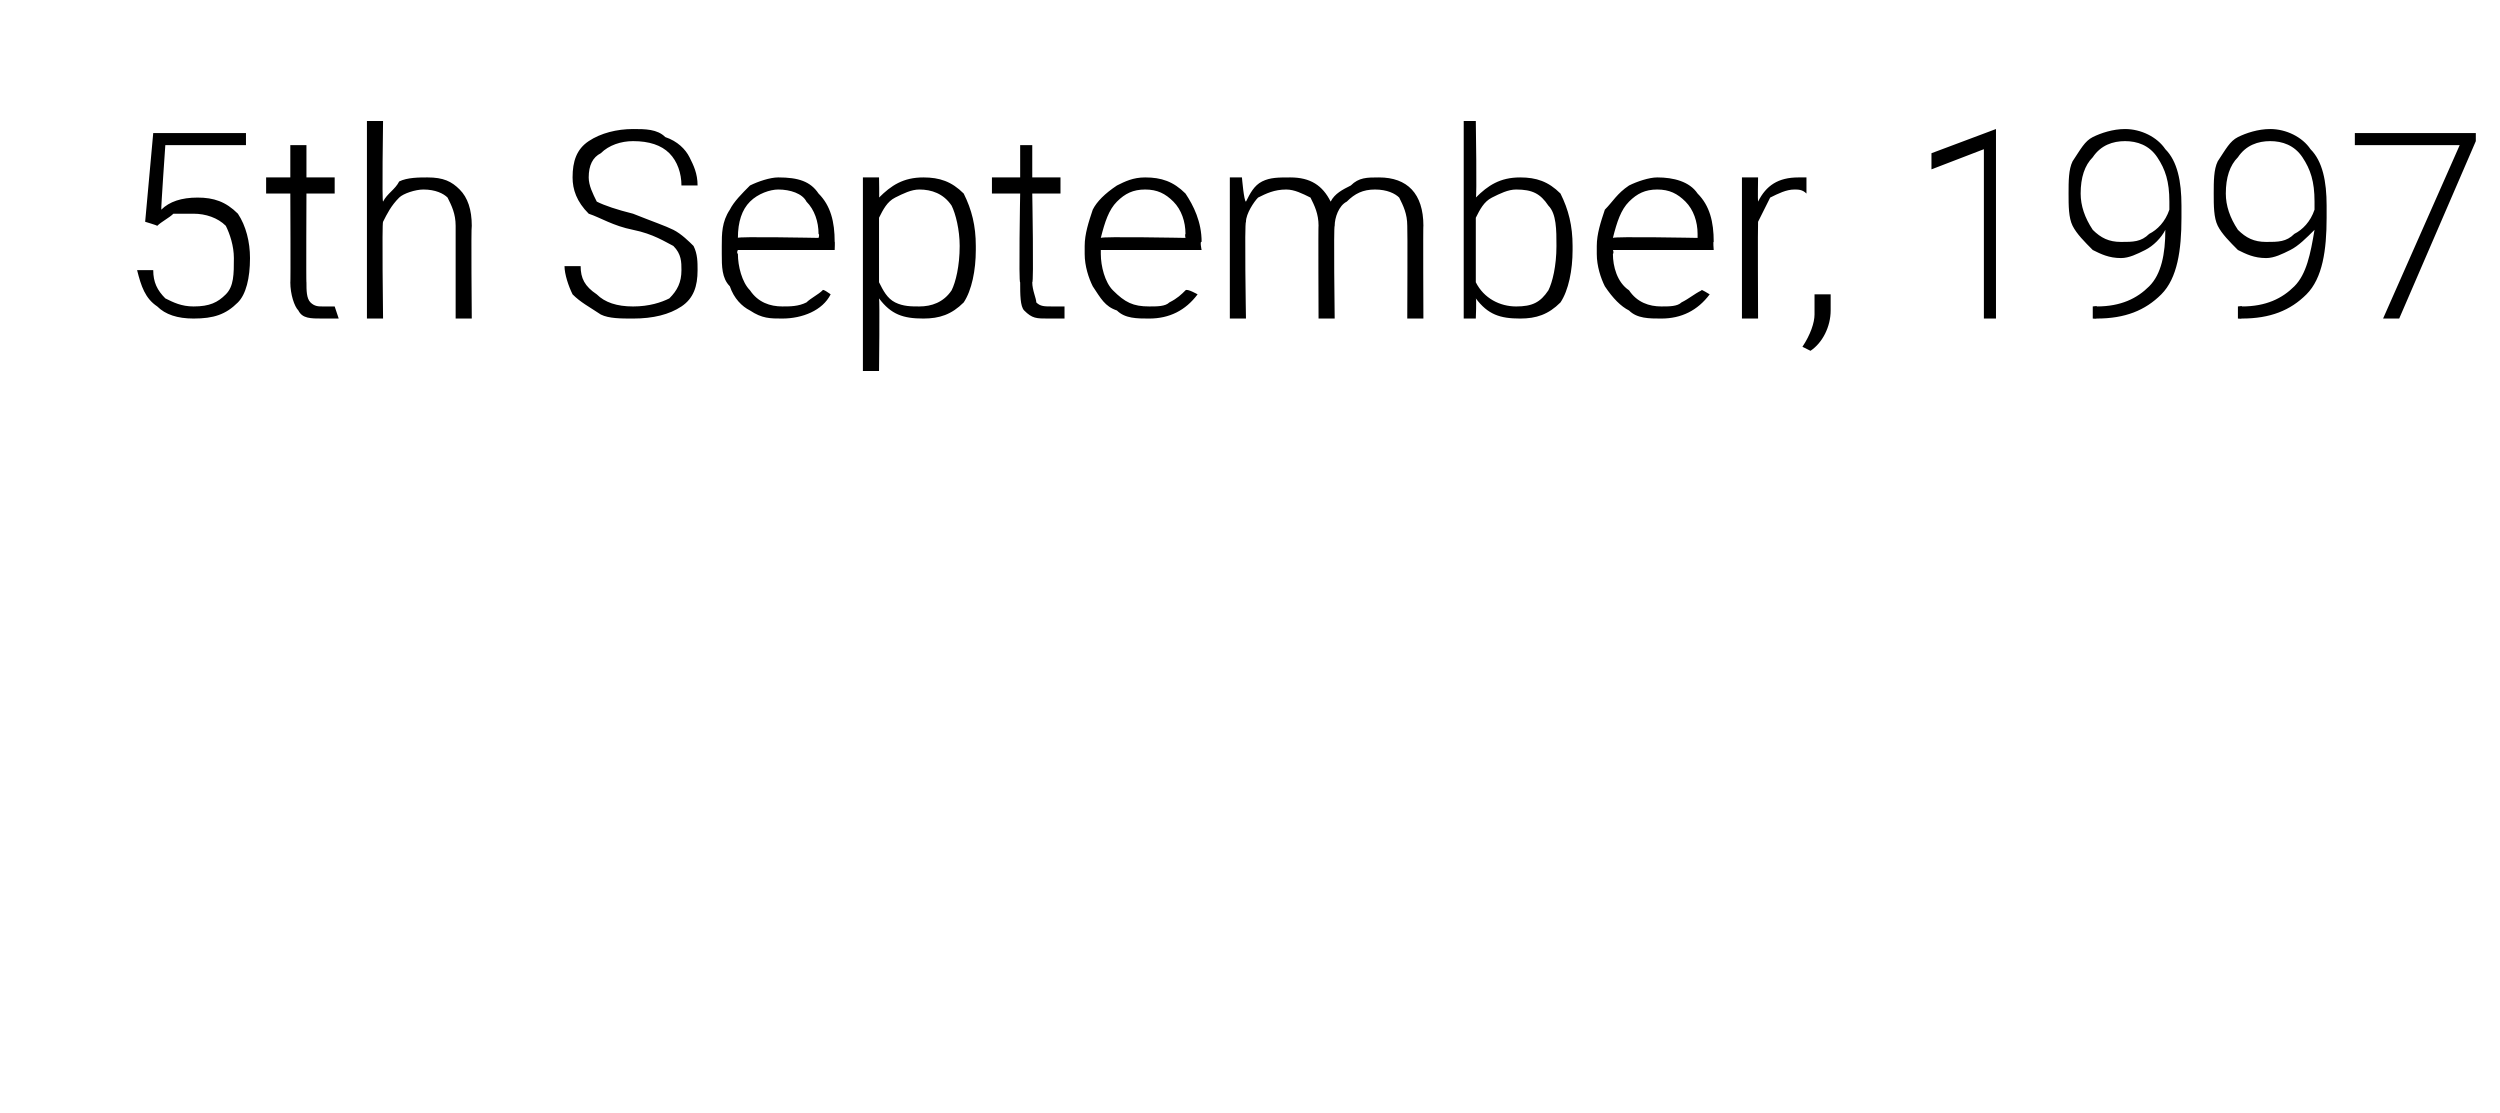 <?xml version="1.0" standalone="no"?><!DOCTYPE svg PUBLIC "-//W3C//DTD SVG 1.1//EN" "http://www.w3.org/Graphics/SVG/1.1/DTD/svg11.dtd"><svg xmlns="http://www.w3.org/2000/svg" version="1.1" width="62px" height="27.6px" viewBox="0 -3 62 27.6" style="top:-3px"><desc>5th September, 1997</desc><defs/><g id="Polygon28777"><path d="m3.6 2.5l.2-2.2l2.3 0l0 .3l-2 0c0 0-.11 1.57-.1 1.6c.2-.2.5-.3.9-.3c.4 0 .7.1 1 .4c.2.3.3.7.3 1.1c0 .5-.1.9-.3 1.1c-.3.3-.6.4-1.1.4c-.4 0-.7-.1-.9-.3c-.3-.2-.4-.5-.5-.9c0 0 .4 0 .4 0c0 .3.1.5.3.7c.2.1.4.2.7.2c.4 0 .6-.1.8-.3c.2-.2.2-.5.2-.9c0-.3-.1-.6-.2-.8c-.2-.2-.5-.3-.8-.3c-.2 0-.3 0-.5 0c-.1.1-.3.2-.4.3c0-.01-.3-.1-.3-.1zm4-1.9l0 .8l.7 0l0 .4l-.7 0c0 0-.01 2.24 0 2.2c0 .2 0 .4.1.5c.1.1.2.1.3.1c.1 0 .2 0 .3 0c0 0 .1.3.1.3c-.1 0-.3 0-.4 0c-.3 0-.5 0-.6-.2c-.1-.1-.2-.4-.2-.7c.01.04 0-2.2 0-2.2l-.6 0l0-.4l.6 0l0-.8l.4 0zm1.9 1.4c.1-.2.3-.3.4-.5c.2-.1.5-.1.7-.1c.4 0 .6.1.8.3c.2.2.3.5.3.9c-.02.02 0 2.3 0 2.3l-.4 0c0 0 0-2.28 0-2.3c0-.3-.1-.5-.2-.7c-.1-.1-.3-.2-.6-.2c-.2 0-.5.1-.6.2c-.2.2-.3.4-.4.6c-.03.02 0 2.4 0 2.4l-.4 0l0-4.9l.4 0c0 0-.03 2.02 0 2zm7.4 1.7c0-.2 0-.4-.2-.6c-.2-.1-.5-.3-1-.4c-.5-.1-.8-.3-1.1-.4c-.3-.3-.4-.6-.4-.9c0-.4.1-.7.4-.9c.3-.2.7-.3 1.1-.3c.3 0 .6 0 .8.2c.3.1.5.3.6.5c.1.2.2.4.2.7c0 0-.4 0-.4 0c0-.3-.1-.6-.3-.8c-.2-.2-.5-.3-.9-.3c-.3 0-.6.1-.8.3c-.2.1-.3.3-.3.6c0 .2.1.4.2.6c.2.1.5.2.9.3c.5.2.8.3 1 .4c.2.1.4.3.5.4c.1.2.1.4.1.6c0 .4-.1.7-.4.9c-.3.2-.7.3-1.2.3c-.3 0-.6 0-.8-.1c-.3-.2-.5-.3-.7-.5c-.1-.2-.2-.5-.2-.7c0 0 .4 0 .4 0c0 .3.1.5.4.7c.2.2.5.3.9.3c.4 0 .7-.1.9-.2c.2-.2.3-.4.3-.7zm3.7.6c-.2.4-.7.6-1.2.6c-.3 0-.5 0-.8-.2c-.2-.1-.4-.3-.5-.6c-.2-.2-.2-.5-.2-.8c0 0 0-.2 0-.2c0-.3 0-.6.2-.9c.1-.2.3-.4.5-.6c.2-.1.5-.2.7-.2c.5 0 .8.1 1 .4c.3.3.4.7.4 1.2c.01-.03 0 .2 0 .2l-2.4 0c0 0-.04.06 0 .1c0 .3.1.7.3.9c.2.3.5.4.8.4c.2 0 .4 0 .6-.1c.1-.1.3-.2.4-.3c0-.05.2.1.2.1c0 0 .03.03 0 0zm-1.3-2.6c-.2 0-.5.1-.7.3c-.2.2-.3.5-.3.9c-.03-.04 2 0 2 0c0 0 .03-.08 0-.1c0-.3-.1-.6-.3-.8c-.1-.2-.4-.3-.7-.3zm4.9 1.5c0 .5-.1 1-.3 1.3c-.3.3-.6.4-1 .4c-.5 0-.8-.1-1.1-.5c.02.04 0 1.8 0 1.8l-.4 0l0-4.8l.4 0c0 0 .01.53 0 .5c.3-.3.6-.5 1.1-.5c.4 0 .7.1 1 .4c.2.4.3.8.3 1.3c0 0 0 .1 0 .1zm-.4-.1c0-.4-.1-.8-.2-1c-.2-.3-.5-.4-.8-.4c-.2 0-.4.1-.6.2c-.2.1-.3.3-.4.5c0 0 0 1.6 0 1.6c.1.2.2.4.4.5c.2.1.4.1.6.1c.3 0 .6-.1.8-.4c.1-.2.2-.6.2-1.1zm1.8-2.5l0 .8l.7 0l0 .4l-.7 0c0 0 .04 2.24 0 2.2c0 .2.1.4.1.5c.1.1.2.1.4.1c0 0 .2 0 .3 0c0 0 0 .3 0 .3c-.1 0-.2 0-.4 0c-.3 0-.4 0-.6-.2c-.1-.1-.1-.4-.1-.7c-.04.04 0-2.2 0-2.2l-.7 0l0-.4l.7 0l0-.8l.3 0zm4.1 3.7c-.3.4-.7.6-1.2.6c-.3 0-.6 0-.8-.2c-.3-.1-.4-.3-.6-.6c-.1-.2-.2-.5-.2-.8c0 0 0-.2 0-.2c0-.3.1-.6.2-.9c.1-.2.3-.4.6-.6c.2-.1.4-.2.7-.2c.4 0 .7.1 1 .4c.2.3.4.7.4 1.2c-.05-.03 0 .2 0 .2l-2.5 0c0 0 0 .06 0 .1c0 .3.1.7.3.9c.3.3.5.4.9.4c.2 0 .4 0 .5-.1c.2-.1.3-.2.4-.3c.04-.05.3.1.3.1c0 0-.02.03 0 0zm-1.3-2.6c-.3 0-.5.1-.7.3c-.2.2-.3.5-.4.9c.02-.04 2.1 0 2.1 0c0 0-.02-.08 0-.1c0-.3-.1-.6-.3-.8c-.2-.2-.4-.3-.7-.3zm2.4-.3c0 0 .05.6.1.6c.1-.2.2-.4.4-.5c.2-.1.4-.1.7-.1c.5 0 .8.2 1 .6c.1-.2.3-.3.5-.4c.2-.2.4-.2.7-.2c.7 0 1.1.4 1.1 1.2c-.01-.02 0 2.3 0 2.3l-.4 0c0 0 .01-2.29 0-2.3c0-.3-.1-.5-.2-.7c-.1-.1-.3-.2-.6-.2c-.3 0-.5.1-.7.3c-.2.1-.3.4-.3.6c-.03 0 0 2.3 0 2.3l-.4 0c0 0-.01-2.32 0-2.3c0-.3-.1-.5-.2-.7c-.2-.1-.4-.2-.6-.2c-.3 0-.5.1-.7.2c-.1.1-.3.4-.3.6c-.04.02 0 2.4 0 2.4l-.4 0l0-3.5l.3 0zm8.2 1.8c0 .5-.1 1-.3 1.3c-.3.3-.6.4-1 .4c-.5 0-.8-.1-1.1-.5c.02.01 0 .5 0 .5l-.3 0l0-4.9l.3 0c0 0 .03 1.94 0 1.9c.3-.3.6-.5 1.1-.5c.4 0 .7.1 1 .4c.2.4.3.8.3 1.3c0 0 0 .1 0 .1zm-.4-.1c0-.4 0-.8-.2-1c-.2-.3-.4-.4-.8-.4c-.2 0-.4.1-.6.2c-.2.1-.3.3-.4.5c0 0 0 1.6 0 1.6c.2.4.6.6 1 .6c.4 0 .6-.1.8-.4c.1-.2.2-.6.2-1.1zm3.8 1.2c-.3.4-.7.6-1.2.6c-.3 0-.6 0-.8-.2c-.2-.1-.4-.3-.6-.6c-.1-.2-.2-.5-.2-.8c0 0 0-.2 0-.2c0-.3.1-.6.2-.9c.2-.2.3-.4.6-.6c.2-.1.5-.2.7-.2c.4 0 .8.1 1 .4c.3.3.4.7.4 1.2c-.02-.03 0 .2 0 .2l-2.5 0c0 0 .03.06 0 .1c0 .3.1.7.4.9c.2.3.5.4.8.4c.2 0 .4 0 .5-.1c.2-.1.3-.2.5-.3c-.04-.05.2.1.2.1c0 0 0 .03 0 0zm-1.3-2.6c-.3 0-.5.1-.7.3c-.2.2-.3.5-.4.9c.04-.04 2.1 0 2.1 0c0 0 0-.08 0-.1c0-.3-.1-.6-.3-.8c-.2-.2-.4-.3-.7-.3zm3.7.1c-.1-.1-.2-.1-.3-.1c-.2 0-.4.1-.6.2c-.1.2-.2.4-.3.6c-.01.02 0 2.4 0 2.4l-.4 0l0-3.5l.4 0c0 0-.01.59 0 .6c.2-.4.5-.6 1-.6c.1 0 .1 0 .2 0c0 0 0 .4 0 .4zm.6 2.9c0 .4-.2.8-.5 1c0 0-.2-.1-.2-.1c.2-.3.3-.6.3-.8c0-.03 0-.5 0-.5l.4 0l0 .4c0 0-.02-.02 0 0zm4.1.2l-.3 0l0-4.2l-1.3.5l0-.4l1.6-.6l0 0l0 4.7zm4.2-2.2c-.1.2-.3.4-.5.5c-.2.1-.4.2-.6.2c-.3 0-.5-.1-.7-.2c-.2-.2-.4-.4-.5-.6c-.1-.2-.1-.5-.1-.8c0-.3 0-.6.1-.8c.2-.3.3-.5.5-.6c.2-.1.5-.2.8-.2c.4 0 .8.2 1 .5c.3.3.4.8.4 1.4c0 0 0 .3 0 .3c0 .8-.1 1.5-.5 1.9c-.4.4-.9.6-1.6.6c-.03.01-.1 0-.1 0l0-.3c0 0 .13-.02.1 0c.6 0 1-.2 1.3-.5c.3-.3.4-.8.4-1.4zm-1.1.3c.3 0 .5 0 .7-.2c.2-.1.4-.3.5-.6c0 0 0-.2 0-.2c0-.5-.1-.8-.3-1.1c-.2-.3-.5-.4-.8-.4c-.3 0-.6.1-.8.4c-.2.2-.3.5-.3.9c0 .3.1.6.3.9c.2.2.4.3.7.3zm4.8-.3c-.2.2-.4.4-.6.5c-.2.1-.4.2-.6.2c-.3 0-.5-.1-.7-.2c-.2-.2-.4-.4-.5-.6c-.1-.2-.1-.5-.1-.8c0-.3 0-.6.1-.8c.2-.3.3-.5.5-.6c.2-.1.5-.2.8-.2c.4 0 .8.2 1 .5c.3.3.4.8.4 1.4c0 0 0 .3 0 .3c0 .8-.1 1.5-.5 1.9c-.4.4-.9.6-1.6.6c-.03.01-.1 0-.1 0l0-.3c0 0 .14-.02.1 0c.6 0 1-.2 1.3-.5c.3-.3.4-.8.5-1.4zm-1.2.3c.3 0 .5 0 .7-.2c.2-.1.4-.3.5-.6c0 0 0-.2 0-.2c0-.5-.1-.8-.3-1.1c-.2-.3-.5-.4-.8-.4c-.3 0-.6.1-.8.4c-.2.2-.3.5-.3.9c0 .3.1.6.3.9c.2.2.4.3.7.3zm5.2-2.5l-1.9 4.4l-.4 0l1.9-4.3l-2.6 0l0-.3l3 0l0 .2z" stroke="none" fill="#000"/></g></svg>